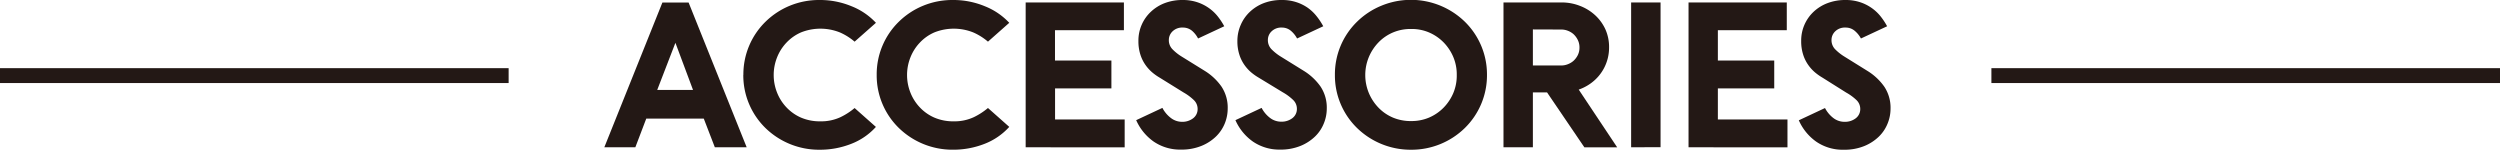 <svg xmlns="http://www.w3.org/2000/svg" viewBox="0 0 725.48 43.45"><defs><style>.cls-1{fill:#231815;}.cls-2{fill:#fff;stroke:#231815;stroke-miterlimit:10;stroke-width:4.32px;}</style></defs><g id="圖層_2" data-name="圖層 2"><path class="cls-1" d="M204.23,34.42H187.54l-3.17,8.32h-9l16.85-42h7.61l16.85,42h-9.24ZM190.72,26.1h10.39L196,12.42Z"/><path class="cls-1" d="M215.72,21.72a21.39,21.39,0,0,1,6.46-15.45,22,22,0,0,1,7-4.6A22.33,22.33,0,0,1,237.83,0a23.88,23.88,0,0,1,9.28,1.81,19.46,19.46,0,0,1,7.08,4.81L248,12.09a17,17,0,0,0-4.27-2.68,15.19,15.19,0,0,0-11.3,0,12.89,12.89,0,0,0-4.24,3,13.3,13.3,0,0,0-2.71,4.29,13.84,13.84,0,0,0,0,10.13,13.3,13.3,0,0,0,2.71,4.29,12.89,12.89,0,0,0,4.24,3,13.8,13.8,0,0,0,5.61,1.09A13.29,13.29,0,0,0,243.9,34,19.35,19.35,0,0,0,248,31.35l6.18,5.48A18.76,18.76,0,0,1,247,41.75a24.66,24.66,0,0,1-9.19,1.7,22.28,22.28,0,0,1-15.65-6.27,21.39,21.39,0,0,1-6.46-15.46Z"/><path class="cls-1" d="M254.41,21.72a21.29,21.29,0,0,1,6.46-15.45,21.91,21.91,0,0,1,7-4.6A22.29,22.29,0,0,1,276.52,0a23.83,23.83,0,0,1,9.27,1.81,19.59,19.59,0,0,1,7.09,4.81l-6.18,5.47a17,17,0,0,0-4.27-2.68,15.19,15.19,0,0,0-11.3,0,12.78,12.78,0,0,0-4.24,3,13.3,13.3,0,0,0-2.71,4.29,13.84,13.84,0,0,0,0,10.13,13.3,13.3,0,0,0,2.71,4.29,12.78,12.78,0,0,0,4.24,3,13.8,13.8,0,0,0,5.61,1.09A13.29,13.29,0,0,0,282.59,34a19.61,19.61,0,0,0,4.11-2.66l6.18,5.48a18.84,18.84,0,0,1-7.17,4.92,24.7,24.7,0,0,1-9.19,1.7,22.28,22.28,0,0,1-15.65-6.27,21.29,21.29,0,0,1-6.46-15.46Z"/><path class="cls-1" d="M297.64,42.74V.71h28.51V8.76h-20v8.8h16.37v8.1H306.17v9h20.2v8.1Z"/><path class="cls-1" d="M336.54,22.54A15.15,15.15,0,0,1,334.36,21a11.61,11.61,0,0,1-2-2.22,11,11,0,0,1-1.45-3,12.51,12.51,0,0,1-.55-3.89A11.43,11.43,0,0,1,334,3.39,12.22,12.22,0,0,1,338,.9a14.44,14.44,0,0,1,5.2-.9,13.27,13.27,0,0,1,4.1.6,12.63,12.63,0,0,1,3.34,1.62,12.48,12.48,0,0,1,2.63,2.4,19.6,19.6,0,0,1,2,3l-7.6,3.55A7.47,7.47,0,0,0,346,9a4.07,4.07,0,0,0-2.74-1,4,4,0,0,0-3,1.1,3.45,3.45,0,0,0-1.07,2.46,3.73,3.73,0,0,0,1,2.68,13.69,13.69,0,0,0,2.57,2.08l6.89,4.27a16.56,16.56,0,0,1,4.82,4.54,11.06,11.06,0,0,1,1.8,6.4,11.55,11.55,0,0,1-.84,4.27,11.06,11.06,0,0,1-2.55,3.8,13.1,13.1,0,0,1-4.24,2.74,15.15,15.15,0,0,1-5.88,1.07,13.56,13.56,0,0,1-8.05-2.38,15,15,0,0,1-5-6.16l7.61-3.56a8.69,8.69,0,0,0,2.4,2.88A5.3,5.3,0,0,0,343,35.35a5.1,5.1,0,0,0,3.2-1,3.31,3.31,0,0,0,1.34-2.74,3.53,3.53,0,0,0-1.1-2.57,14.76,14.76,0,0,0-2.95-2.19Z"/><path class="cls-1" d="M365.27,22.54A15.79,15.79,0,0,1,363.08,21a11.57,11.57,0,0,1-2-2.22,10.73,10.73,0,0,1-1.45-3,12.51,12.51,0,0,1-.55-3.89,11.53,11.53,0,0,1,1-4.73,11.32,11.32,0,0,1,2.65-3.75A12.22,12.22,0,0,1,366.75.9,14.44,14.44,0,0,1,372,0a13.31,13.31,0,0,1,4.1.6,12.63,12.63,0,0,1,3.34,1.62A12.48,12.48,0,0,1,382,4.62a19.6,19.6,0,0,1,2,3l-7.6,3.55A7.51,7.51,0,0,0,374.68,9,4,4,0,0,0,372,8a4,4,0,0,0-3,1.1,3.41,3.41,0,0,0-1.07,2.46,3.76,3.76,0,0,0,1,2.68,14.13,14.13,0,0,0,2.58,2.08l6.89,4.27a16.56,16.56,0,0,1,4.82,4.54,11.06,11.06,0,0,1,1.8,6.4,11.36,11.36,0,0,1-.85,4.27,10.9,10.9,0,0,1-2.54,3.8,13.21,13.21,0,0,1-4.24,2.74,15.15,15.15,0,0,1-5.88,1.07,13.56,13.56,0,0,1-8-2.38,15,15,0,0,1-5-6.16l7.6-3.56a8.72,8.72,0,0,0,2.41,2.88,5.29,5.29,0,0,0,3.28,1.12,5.13,5.13,0,0,0,3.21-1,3.31,3.31,0,0,0,1.34-2.74,3.53,3.53,0,0,0-1.1-2.57,14.76,14.76,0,0,0-2.95-2.19Z"/><path class="cls-1" d="M409.49,43.45a22.28,22.28,0,0,1-15.65-6.27,21.29,21.29,0,0,1-6.46-15.46,21.29,21.29,0,0,1,6.46-15.45,21.91,21.91,0,0,1,7-4.6,22.44,22.44,0,0,1,24.21,4.6,21.39,21.39,0,0,1,6.46,15.45,21.39,21.39,0,0,1-6.46,15.46,22.13,22.13,0,0,1-15.59,6.27Zm0-8.32a13,13,0,0,0,5.19-1,13.21,13.21,0,0,0,4.22-2.87A13.69,13.69,0,0,0,421.74,27a13.06,13.06,0,0,0,1-5.23,13,13,0,0,0-1-5.22,13.69,13.69,0,0,0-2.84-4.27,13.21,13.21,0,0,0-4.22-2.87,12.8,12.8,0,0,0-5.19-1,13.06,13.06,0,0,0-5.23,1,12.75,12.75,0,0,0-4.21,2.87,13.81,13.81,0,0,0-2.82,4.27,13.65,13.65,0,0,0,0,10.45,13.81,13.81,0,0,0,2.82,4.27,12.75,12.75,0,0,0,4.21,2.87A13.23,13.23,0,0,0,409.49,35.13Z"/><path class="cls-1" d="M466.94,13.79a12.73,12.73,0,0,1-5.28,10.37A13.45,13.45,0,0,1,458.13,26l11.16,16.75h-9.52L448.94,26.81h-4.11V42.74H436.3V.71h16.85a14.46,14.46,0,0,1,5.36,1,13.74,13.74,0,0,1,4.38,2.7,12.78,12.78,0,0,1,3,4.14A12.49,12.49,0,0,1,466.94,13.79ZM444.83,8.54V19h8.32a5,5,0,0,0,1.81-.36,5.3,5.3,0,0,0,1.67-1A5.69,5.69,0,0,0,457.86,16a4.78,4.78,0,0,0,.49-2.22,4.82,4.82,0,0,0-.49-2.19,5.84,5.84,0,0,0-1.23-1.67,5.38,5.38,0,0,0-1.67-1,5.18,5.18,0,0,0-1.81-.35Z"/><path class="cls-1" d="M473.34,42.74V.71h8.54v42Z"/><path class="cls-1" d="M490,42.74V.71h28.51V8.76h-20v8.8h16.36v8.1H498.51v9h20.2v8.1Z"/><path class="cls-1" d="M528.88,22.54A15.79,15.79,0,0,1,526.69,21a11.57,11.57,0,0,1-2-2.22,10.73,10.73,0,0,1-1.45-3,12.51,12.51,0,0,1-.55-3.89,11.43,11.43,0,0,1,3.61-8.48A12.22,12.22,0,0,1,530.36.9a14.44,14.44,0,0,1,5.2-.9,13.31,13.31,0,0,1,4.1.6A12.63,12.63,0,0,1,543,2.22a12.48,12.48,0,0,1,2.63,2.4,19.6,19.6,0,0,1,2,3l-7.6,3.55A7.51,7.51,0,0,0,538.29,9a4,4,0,0,0-2.73-1,4,4,0,0,0-3,1.1,3.45,3.45,0,0,0-1.07,2.46,3.76,3.76,0,0,0,1,2.68,14.13,14.13,0,0,0,2.58,2.08L542,20.63a16.56,16.56,0,0,1,4.82,4.54,11.06,11.06,0,0,1,1.8,6.4,11.36,11.36,0,0,1-.85,4.27,10.9,10.9,0,0,1-2.54,3.8A13.21,13.21,0,0,1,541,42.38a15.15,15.15,0,0,1-5.88,1.07A13.56,13.56,0,0,1,527,41.07a15,15,0,0,1-5-6.16l7.6-3.56A8.72,8.72,0,0,0,532,34.23a5.3,5.3,0,0,0,3.29,1.12,5.12,5.12,0,0,0,3.2-1,3.31,3.31,0,0,0,1.34-2.74,3.53,3.53,0,0,0-1.1-2.57,14.76,14.76,0,0,0-3-2.19Z"/><line class="cls-2" x1="577.89" y1="21.94" x2="725.48" y2="21.94"/><line class="cls-2" y1="21.94" x2="147.6" y2="21.94"/></g></svg>